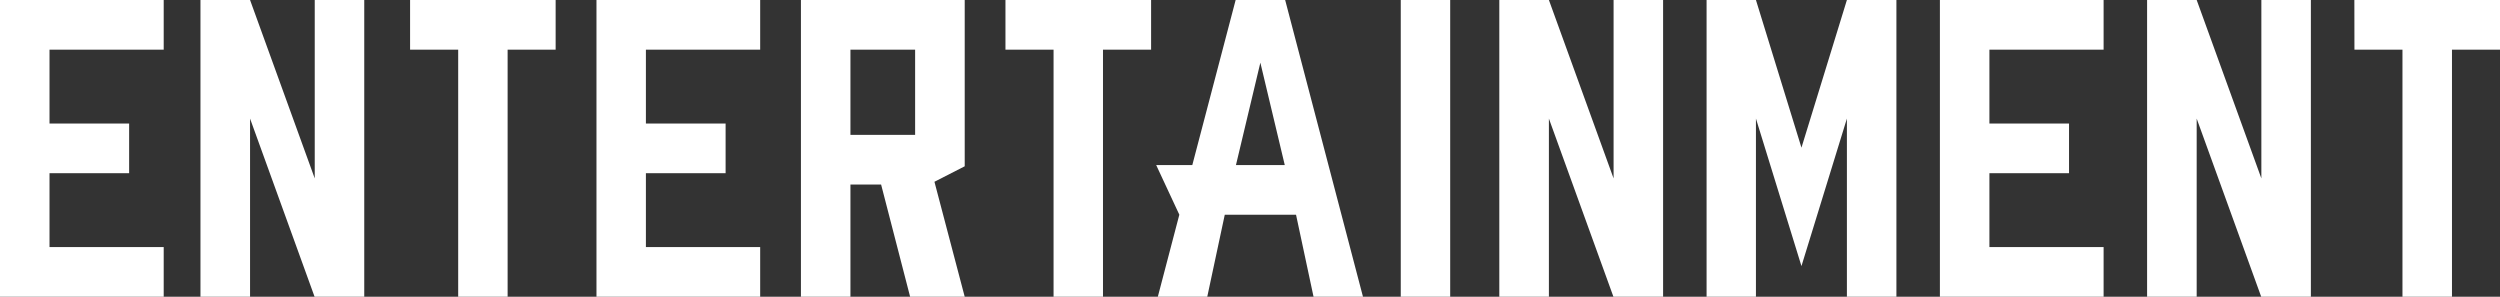 <?xml version="1.0" encoding="UTF-8"?><svg id="_レイヤー_2" xmlns="http://www.w3.org/2000/svg" viewBox="0 0 319.63 37.94"><rect x="0" y="0" width="319.63" height="37.94" fill="#333333" stroke="none"/><defs><style>.cls-1{fill:#fff;}</style></defs><g id="_コンテンツタイトル英字"><polygon class="cls-1" points="242.46 37.94 242.46 0 236.13 0 230.32 18.88 224.5 0 218.19 0 218.19 37.94 224.5 37.94 224.5 15.16 230.32 34.02 236.13 15.16 236.13 37.94 242.46 37.94 242.46 37.94"/><polygon class="cls-1" points="179.09 0 179.09 37.94 185.41 37.94 185.41 0 179.09 0 179.09 0"/><polygon class="cls-1" points="0 0 0 37.94 20.93 37.94 20.93 31.59 6.33 31.59 6.33 22.14 16.51 22.14 16.51 15.79 6.33 15.79 6.33 6.35 20.93 6.35 20.93 0 0 0 0 0"/><polygon class="cls-1" points="76.26 0 76.26 37.94 97.19 37.94 97.19 31.59 82.58 31.59 82.58 22.14 92.77 22.14 92.77 15.79 82.58 15.79 82.58 6.35 97.19 6.35 97.19 0 76.26 0 76.26 0"/><polygon class="cls-1" points="248.02 0 248.02 37.94 268.95 37.94 268.95 31.59 254.35 31.59 254.35 22.14 264.53 22.14 264.53 15.79 254.35 15.79 254.35 6.35 268.95 6.35 268.95 0 248.02 0 248.02 0"/><path class="cls-1" d="m164.31,0h-6.33l-5.54,21.1h-4.62l2.96,6.35h0l-2.75,10.49h6.32l2.24-10.49h9.11l2.24,10.49h6.32L164.31,0h0Zm-6.29,21.1l3.12-13.09,3.12,13.09h-6.24Z"/><polygon class="cls-1" points="31.97 0 25.63 0 25.63 37.94 31.97 37.94 31.97 15.16 40.22 37.94 40.24 37.94 46.57 37.94 46.57 0 40.24 0 40.24 22.81 31.97 0 31.97 0"/><polygon class="cls-1" points="198.03 0 191.69 0 191.69 37.94 198.03 37.94 198.03 15.16 206.28 37.94 206.3 37.94 212.63 37.94 212.63 0 206.3 0 206.3 22.81 198.03 0 198.03 0"/><polygon class="cls-1" points="280.85 0 274.51 0 274.51 37.94 280.85 37.94 280.85 15.16 289.1 37.94 289.12 37.94 295.45 37.94 295.45 0 289.12 0 289.12 22.81 280.85 0 280.85 0"/><path class="cls-1" d="m123.33,0h-20.93v37.94h6.33v-14.35h3.92l3.71,14.35h6.98l-3.87-14.7,3.87-1.98V0h0Zm-14.6,6.35h8.27v10.89h-8.27V6.35h0Z"/><polygon class="cls-1" points="301.02 0 301.01 0 301.02 6.35 307.16 6.35 307.16 37.94 313.49 37.94 313.49 6.35 319.63 6.35 319.63 0 301.02 0 301.02 0"/><polygon class="cls-1" points="52.43 0 52.43 0 52.43 6.35 58.58 6.35 58.58 37.94 64.9 37.94 64.9 6.35 71.04 6.35 71.04 0 52.43 0 52.43 0"/><polygon class="cls-1" points="128.55 0 128.55 0 128.55 6.35 134.7 6.35 134.7 37.94 141.02 37.94 141.02 6.35 147.17 6.35 147.17 0 128.55 0 128.55 0"/></g></svg>